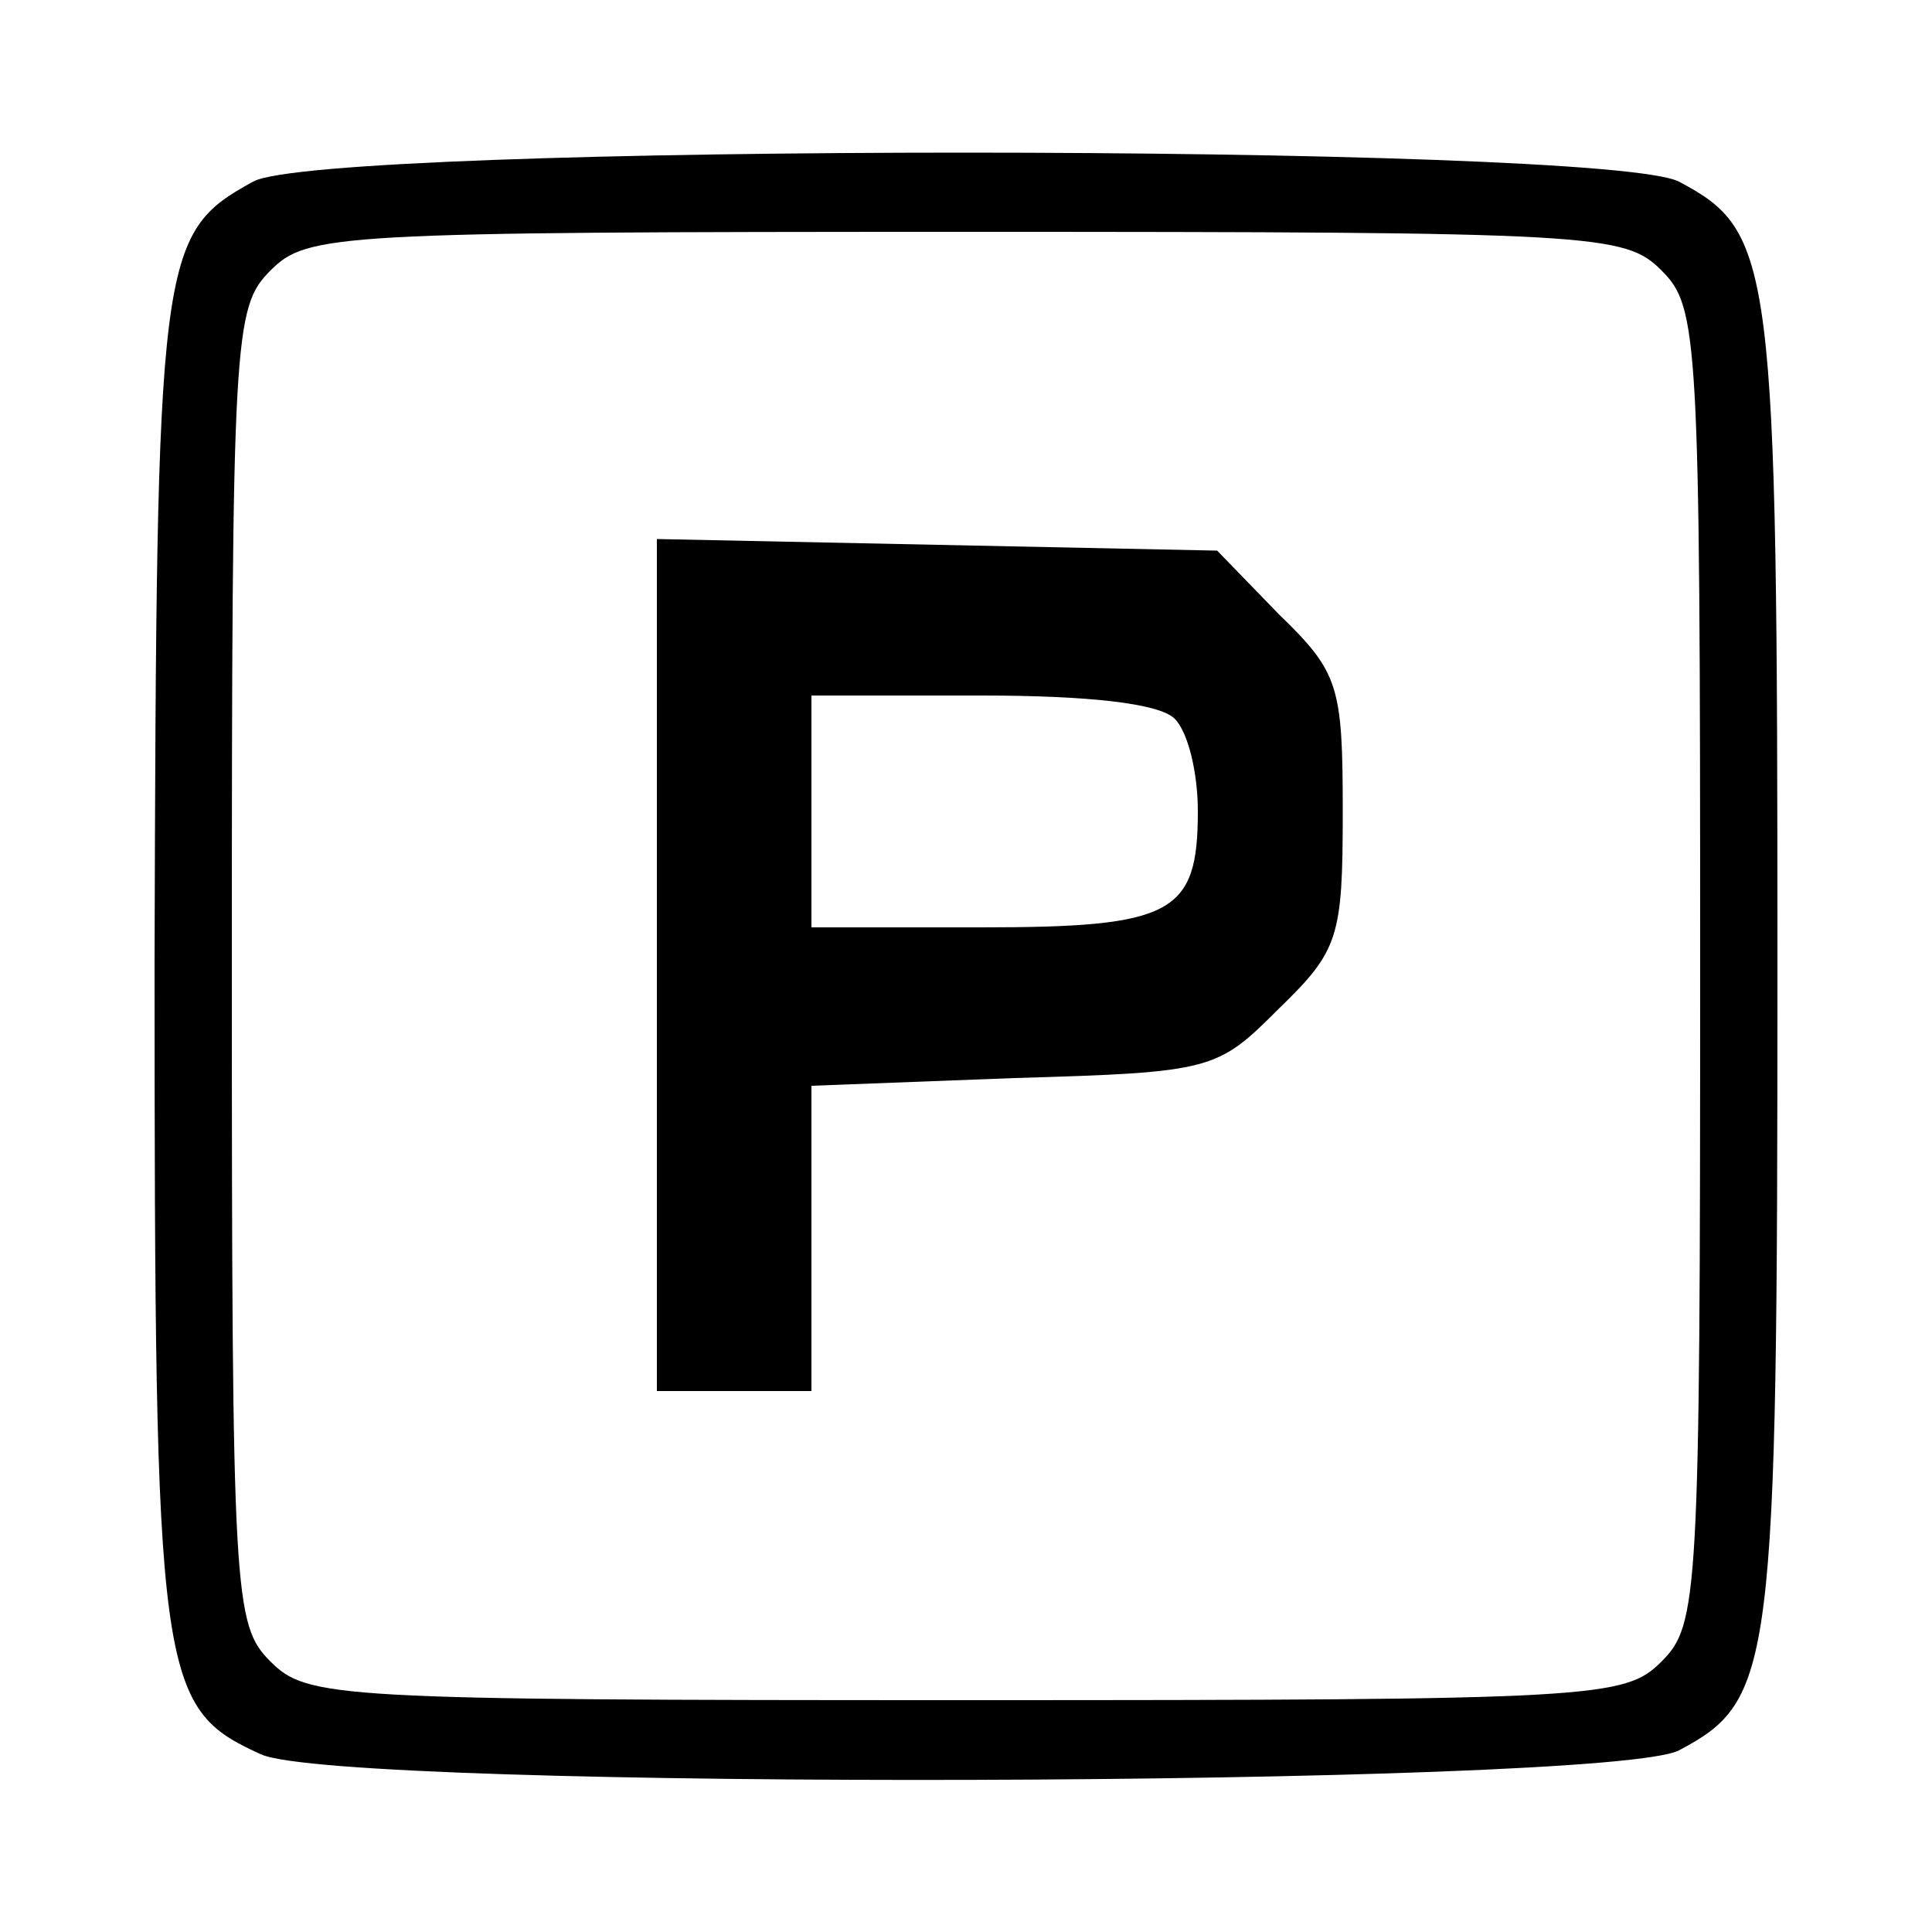 <?xml version="1.0" standalone="no"?>
<!DOCTYPE svg PUBLIC "-//W3C//DTD SVG 20010904//EN"
 "http://www.w3.org/TR/2001/REC-SVG-20010904/DTD/svg10.dtd">
<svg version="1.0" xmlns="http://www.w3.org/2000/svg"
 width="100pt" height="100pt" viewBox="0 0 100 100"
 preserveAspectRatio="xMidYMid meet">

<g transform="translate(0,100) scale(0.1,-0.1)"
fill="#000000" stroke="none">
<path d="M131 906 c-49 -27 -50 -37 -51 -404 0 -372 2 -386 55 -410 41 -19
697 -17 734 2 49 26 51 41 51 406 0 365 -2 380 -51 406 -39 20 -702 20 -738 0z
m729 -46 c19 -19 20 -33 20 -360 0 -327 -1 -341 -20 -360 -19 -19 -33 -20
-360 -20 -327 0 -341 1 -360 20 -19 19 -20 33 -20 360 0 327 1 341 20 360 19
19 33 20 360 20 327 0 341 -1 360 -20z"/>
<path d="M340 501 l0 -221 40 0 40 0 0 79 0 79 105 4 c103 3 105 4 137 36 31
30 33 37 33 102 0 65 -2 72 -33 102 l-32 33 -145 3 -145 3 0 -220z m268 127
c7 -7 12 -28 12 -48 0 -53 -13 -60 -112 -60 l-88 0 0 60 0 60 88 0 c55 0 92
-4 100 -12z"/>
</g>
</svg>
